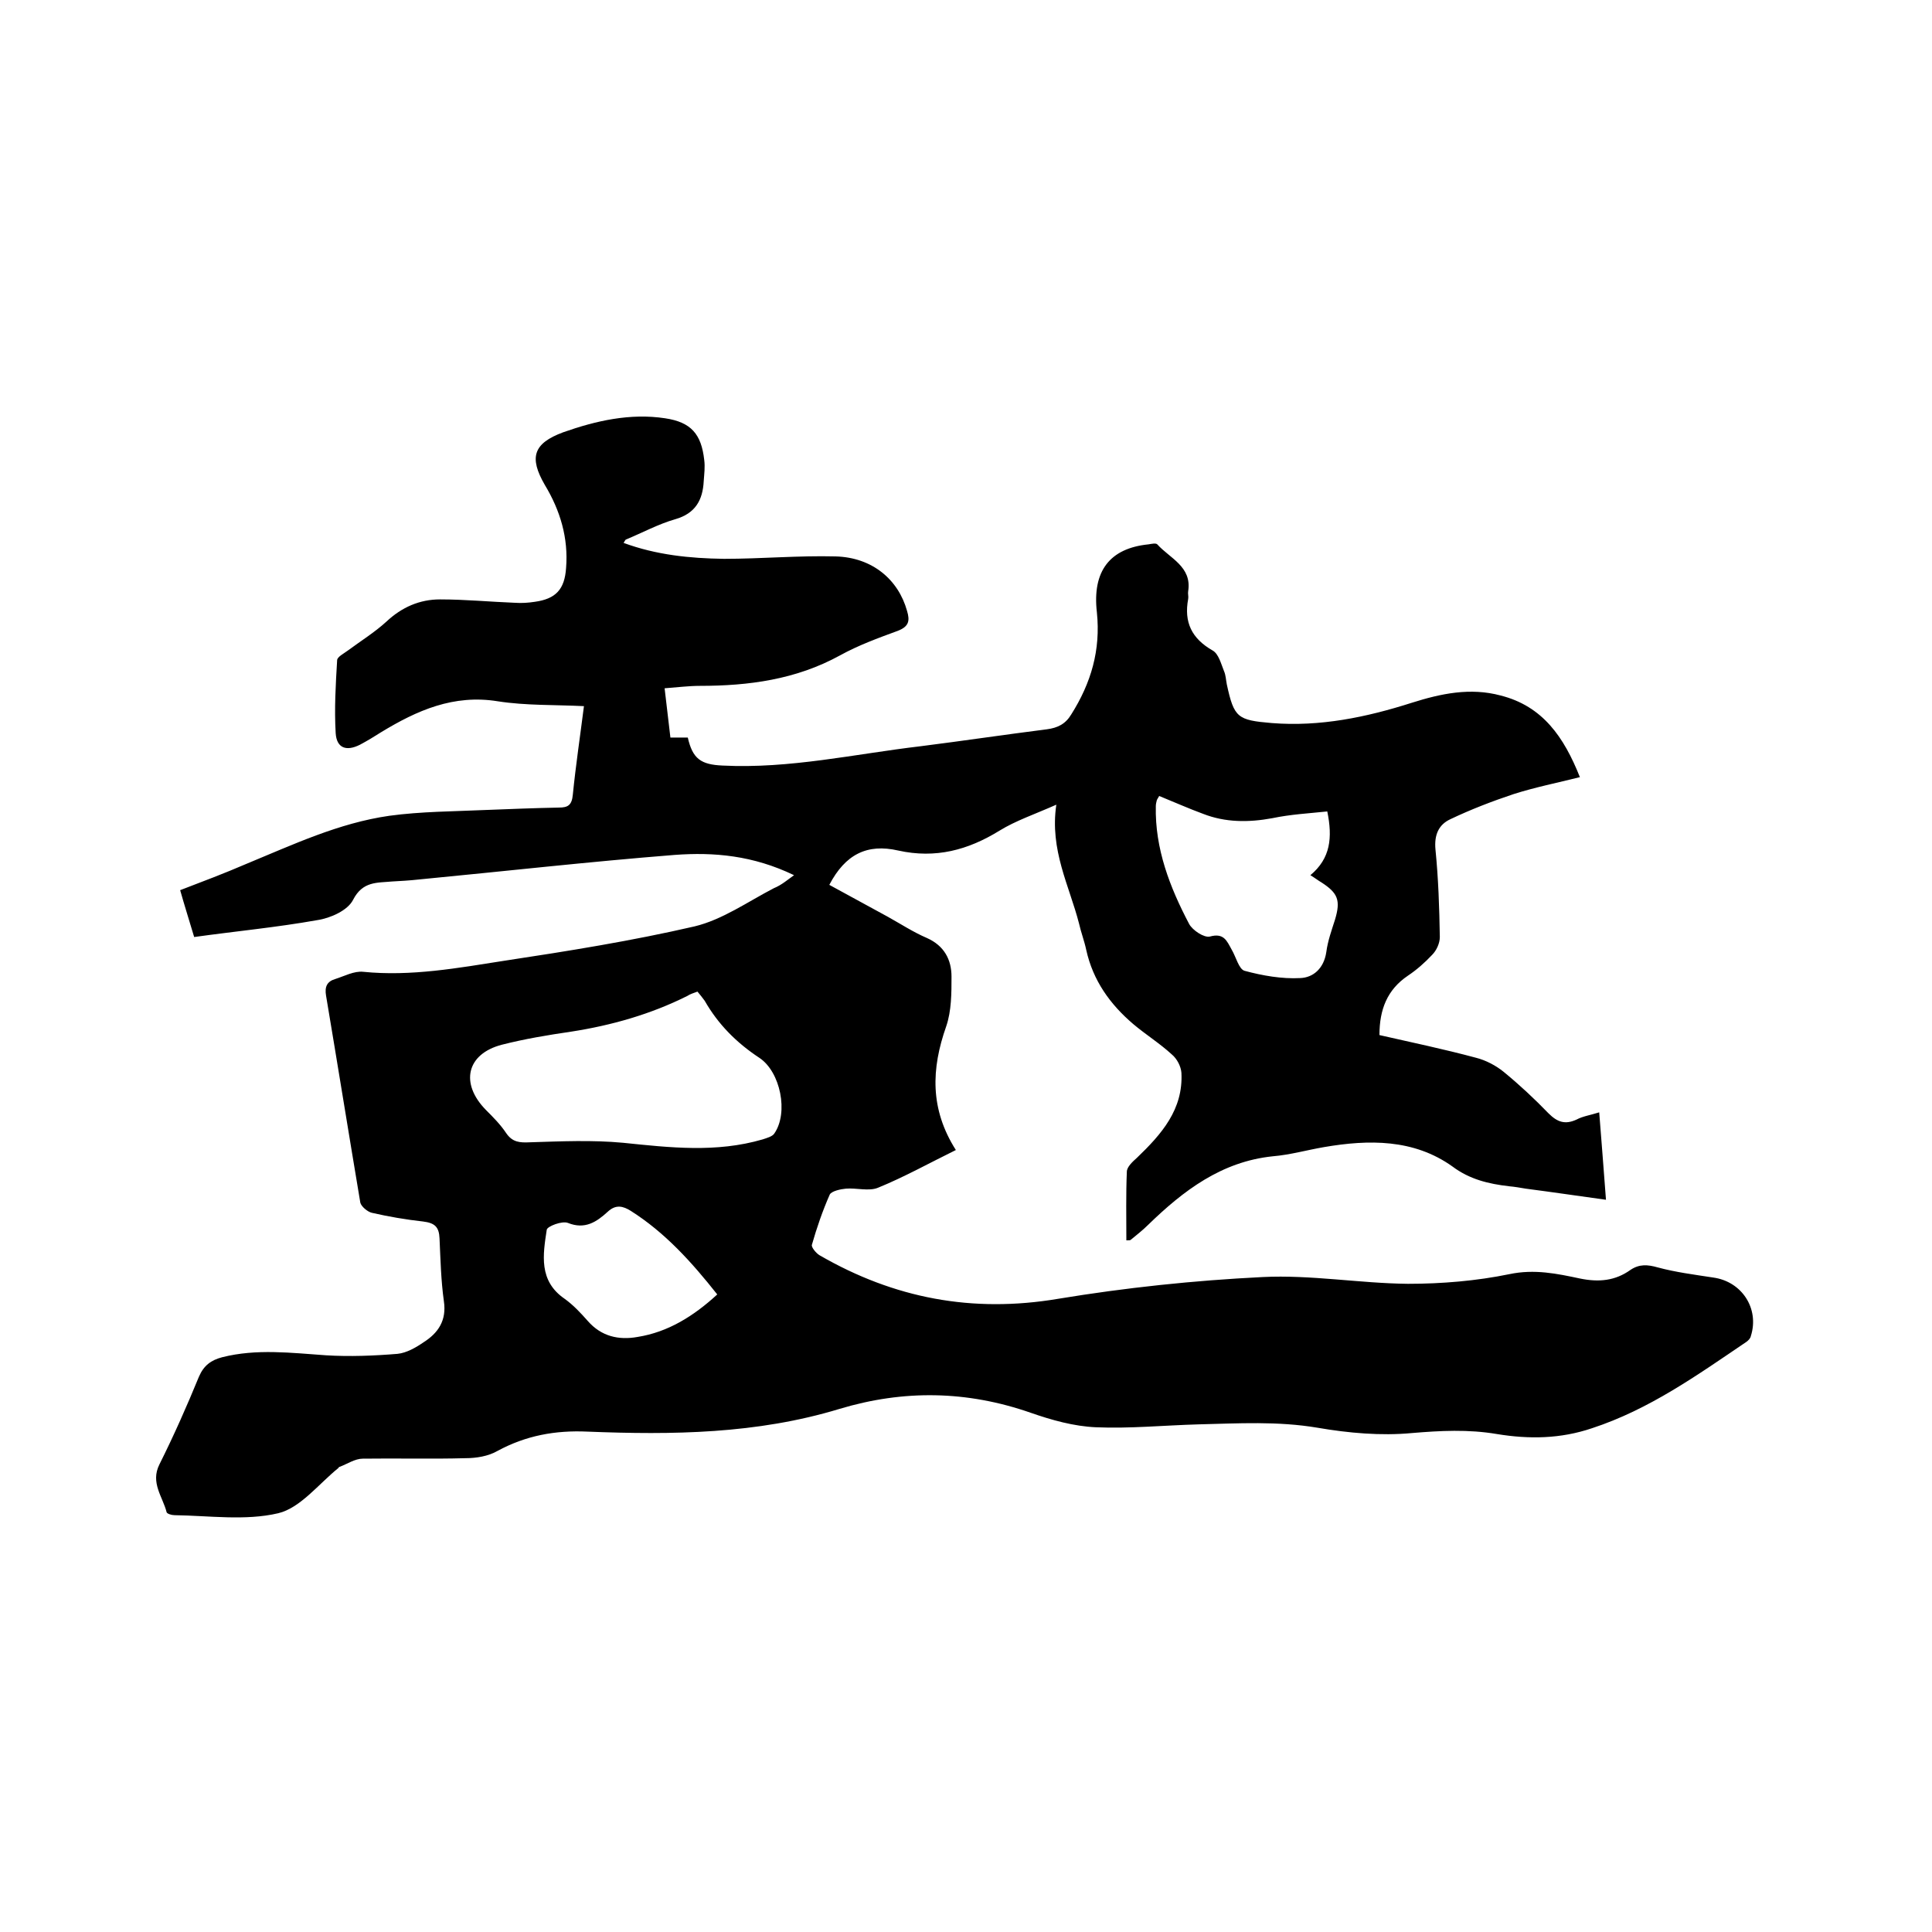 <svg enable-background="new 0 0 400 400" viewBox="0 0 400 400" xmlns="http://www.w3.org/2000/svg"><path d="m164.4 181.2c-8.5-4.1-16.6-4.8-24.7-4.2-17.7 1.4-35.4 3.4-53.1 5.1-1.8.2-3.6.3-5.4.4-3.1.3-6.1-.1-8.1 3.8-1.1 2.2-4.7 3.8-7.4 4.2-8.4 1.5-16.9 2.3-25.5 3.5-1.1-3.7-2-6.5-2.9-9.7 4.7-1.8 9.2-3.5 13.6-5.4 9.7-4 19.2-8.5 29.7-10 6.6-.9 13.3-.9 19.9-1.2 5.1-.2 10.1-.4 15.2-.5 1.9 0 2.7-.5 2.9-2.7.6-6 1.5-12 2.3-18.3-6-.3-12-.1-17.8-1-9.2-1.5-16.8 1.9-24.2 6.4-1.4.9-2.9 1.8-4.4 2.6-2.8 1.4-4.8.7-5-2.4-.3-5 0-10.1.3-15.1 0-.7 1.4-1.4 2.2-2 2.7-2 5.6-3.8 8-6 3.2-3 6.9-4.6 11.1-4.6 5.2 0 10.4.5 15.5.7 1.4.1 2.8 0 4.1-.2 4.4-.6 6.2-2.6 6.5-7 .5-6.2-1.2-11.9-4.4-17.2-3.3-5.7-2.4-8.6 3.8-10.9 6.8-2.4 13.9-4 21.1-2.9 5.4.8 7.5 3.3 8.1 8.6.2 1.5 0 2.9-.1 4.4-.2 3.9-1.7 6.7-5.9 7.9-3.5 1-6.8 2.8-10.2 4.2-.2.1-.2.3-.5.7 6.8 2.5 13.7 3.2 20.8 3.3 7.7 0 15.4-.7 23.1-.5 7.6.2 13 4.8 14.8 11.3.6 2 .4 3.2-1.9 4.1-4.1 1.5-8.2 3-12 5.1-9.1 5-18.9 6.3-29 6.3-2.3 0-4.6.3-7.3.5.4 3.5.8 6.8 1.2 10.2h3.6c1 4.4 2.7 5.6 7.2 5.8 13.9.7 27.4-2.4 41-4 8.7-1.1 17.4-2.4 26.1-3.5 2.3-.3 3.9-1.1 5.1-3.1 4.1-6.5 6.1-13.3 5.3-21.1-1-8.6 2.7-13.3 10.7-14.1.6-.1 1.5-.3 1.8 0 2.6 2.9 7.2 4.6 6.4 9.7-.1.5.1 1.1 0 1.6-.9 4.8.7 8.2 5.1 10.7 1.2.7 1.7 2.7 2.3 4.2.4.9.4 1.8.6 2.8 1.5 6.9 2.2 7.4 9.3 8 10 .8 19.6-1.2 29-4.2 6-1.9 12.1-3.2 18.4-1.5 8.7 2.2 13.1 8.6 16.4 16.9-4.8 1.2-9.3 2.1-13.7 3.5-4.5 1.5-8.9 3.2-13.1 5.2-2.4 1.1-3.4 3.2-3.1 6.3.6 6 .8 12 .9 18.1 0 1.3-.7 2.8-1.6 3.7-1.5 1.6-3.2 3.1-5 4.3-4.3 2.9-5.9 7-5.9 12.3 6.6 1.5 13.3 2.9 20 4.7 2 .5 4.1 1.6 5.7 2.9 3.3 2.7 6.4 5.6 9.3 8.6 1.8 1.8 3.4 2.4 5.8 1.3 1.3-.7 2.8-.9 4.7-1.5.5 6 .9 11.8 1.4 18.1-5.8-.8-11.2-1.6-16.6-2.3-1.2-.2-2.3-.4-3.5-.5-4.2-.5-8.1-1.4-11.7-4.1-8-5.7-17.3-5.6-26.6-4-3.5.6-7 1.6-10.6 1.9-10.6 1.1-18.5 7.1-25.8 14.2-1.1 1.1-2.4 2.1-3.6 3.1-.1.1-.4.1-.9.1 0-4.7-.1-9.5.1-14.2 0-1 1.2-2.1 2.1-2.9 5.1-4.9 9.6-10 9.2-17.6-.1-1.3-.9-2.9-2-3.8-2.5-2.3-5.4-4.1-8-6.3-4.8-4.1-8.3-9-9.7-15.3-.4-1.9-1.1-3.7-1.5-5.5-2-7.8-6.1-15.2-4.7-24.6-4.5 2-8.4 3.3-11.8 5.4-6.5 4-13.2 5.8-20.9 4.1-6.5-1.5-11 .8-14.3 7.1 4 2.2 8.1 4.4 12.1 6.6 2.7 1.5 5.3 3.2 8.1 4.4 3.6 1.6 5.1 4.5 5.1 8 0 3.4 0 7.1-1.1 10.3-3.1 8.8-3.4 17.1 2 25.6-5.5 2.7-10.7 5.6-16.1 7.8-1.9.8-4.5 0-6.7.2-1.1.1-2.9.5-3.3 1.2-1.5 3.4-2.7 6.9-3.7 10.4-.2.5.9 1.8 1.6 2.2 15.4 8.9 31.6 12 49.4 9 13.9-2.3 28.1-3.8 42.3-4.5 10-.5 20.1 1.3 30.1 1.4 7 0 14.2-.6 21-2 5.2-1.1 9.9-.1 14.6.9 3.9.8 7.3.5 10.5-1.8 1.8-1.2 3.5-1.1 5.6-.5 3.7 1 7.6 1.5 11.5 2.1 5.9.8 9.6 6.4 7.8 12.1-.1.5-.5.9-.9 1.2-10.2 6.9-20.1 14-32 17.9-6.5 2.2-13 2.3-19.7 1.2-5.9-1-11.7-.7-17.6-.2-6.4.6-13.1 0-19.5-1.1-8.3-1.4-16.4-.9-24.7-.7-7.1.2-14.2.9-21.2.6-4.6-.2-9.2-1.5-13.5-3-13.2-4.6-26.3-4.8-39.6-.8-17.1 5.2-34.6 5.4-52.2 4.7-6.6-.3-12.7.8-18.6 4-1.9 1.1-4.4 1.5-6.6 1.5-7.1.2-14.2 0-21.3.1-1.6 0-3.2 1.1-4.8 1.7-.1 0-.2.1-.2.2-4.1 3.3-7.9 8.3-12.5 9.4-6.8 1.6-14.3.5-21.5.4-.6 0-1.5-.3-1.6-.6-.8-3.2-3.4-6.1-1.5-9.9 3-6 5.7-12.1 8.2-18.2 1-2.3 2.5-3.4 4.8-4 7.1-1.8 14.3-.9 21.5-.4 4.9.3 9.9.1 14.8-.3 1.9-.2 3.8-1.3 5.4-2.4 3-1.9 4.8-4.5 4.2-8.5-.6-4.3-.7-8.6-.9-13-.1-2.4-1-3.2-3.4-3.5-3.6-.4-7.1-1-10.6-1.8-.9-.2-2.2-1.3-2.4-2.1-2.4-14.3-4.7-28.6-7.1-42.9-.3-1.8.2-2.9 1.9-3.4 1.9-.6 3.9-1.7 5.8-1.5 9.9 1 19.7-.8 29.3-2.3 13.2-2 26.3-4.1 39.3-7.1 5.8-1.4 11-5.1 16.4-7.9 1.7-.7 2.9-1.8 4.2-2.7zm-20 24.1c-.8.3-1.5.5-2.1.9-7.6 3.8-15.7 6.1-24.1 7.4-4.8.7-9.6 1.5-14.3 2.7-7.3 1.9-8.7 8-3.3 13.5 1.5 1.5 3 3 4.2 4.8 1.3 1.9 2.8 2 4.9 1.9 6.4-.2 12.9-.5 19.3.1 9.7 1 19.3 2.1 28.9-.7.9-.3 2-.6 2.4-1.2 3-4.3 1.3-12.8-3.1-15.7-4.7-3.1-8.5-6.9-11.3-11.8-.5-.7-1-1.3-1.5-1.9zm95.6-40.5c-.2.4-.4.6-.5.9-.1.4-.2.8-.2 1.2-.2 8.8 2.9 16.8 6.9 24.4.7 1.3 3.1 2.9 4.3 2.6 2.9-.8 3.5.9 4.5 2.7.9 1.5 1.5 4.1 2.7 4.4 3.7 1 7.7 1.7 11.5 1.5 2.7-.1 4.9-2 5.4-5.4.3-2.3 1.1-4.5 1.8-6.7 1.2-4 .6-5.5-2.8-7.7-.7-.4-1.3-.9-2.3-1.5 4.2-3.5 4.6-7.8 3.5-13.2-3.8.4-7.6.6-11.4 1.4-4.9.9-9.7.9-14.3-.9-3-1.1-5.9-2.4-9.1-3.7zm-91.5 103.2c-5.3-6.7-10.8-12.8-17.9-17.3-1.6-1-3.1-1.4-4.8.2-2.3 2.1-4.7 3.7-8.2 2.3-1.2-.5-4.3.7-4.4 1.4-.8 5.2-1.7 10.6 3.7 14.3 1.8 1.3 3.3 2.9 4.8 4.6 2.8 3.2 6.4 4 10.3 3.3 6.3-1 11.6-4.3 16.5-8.8z"/></svg>